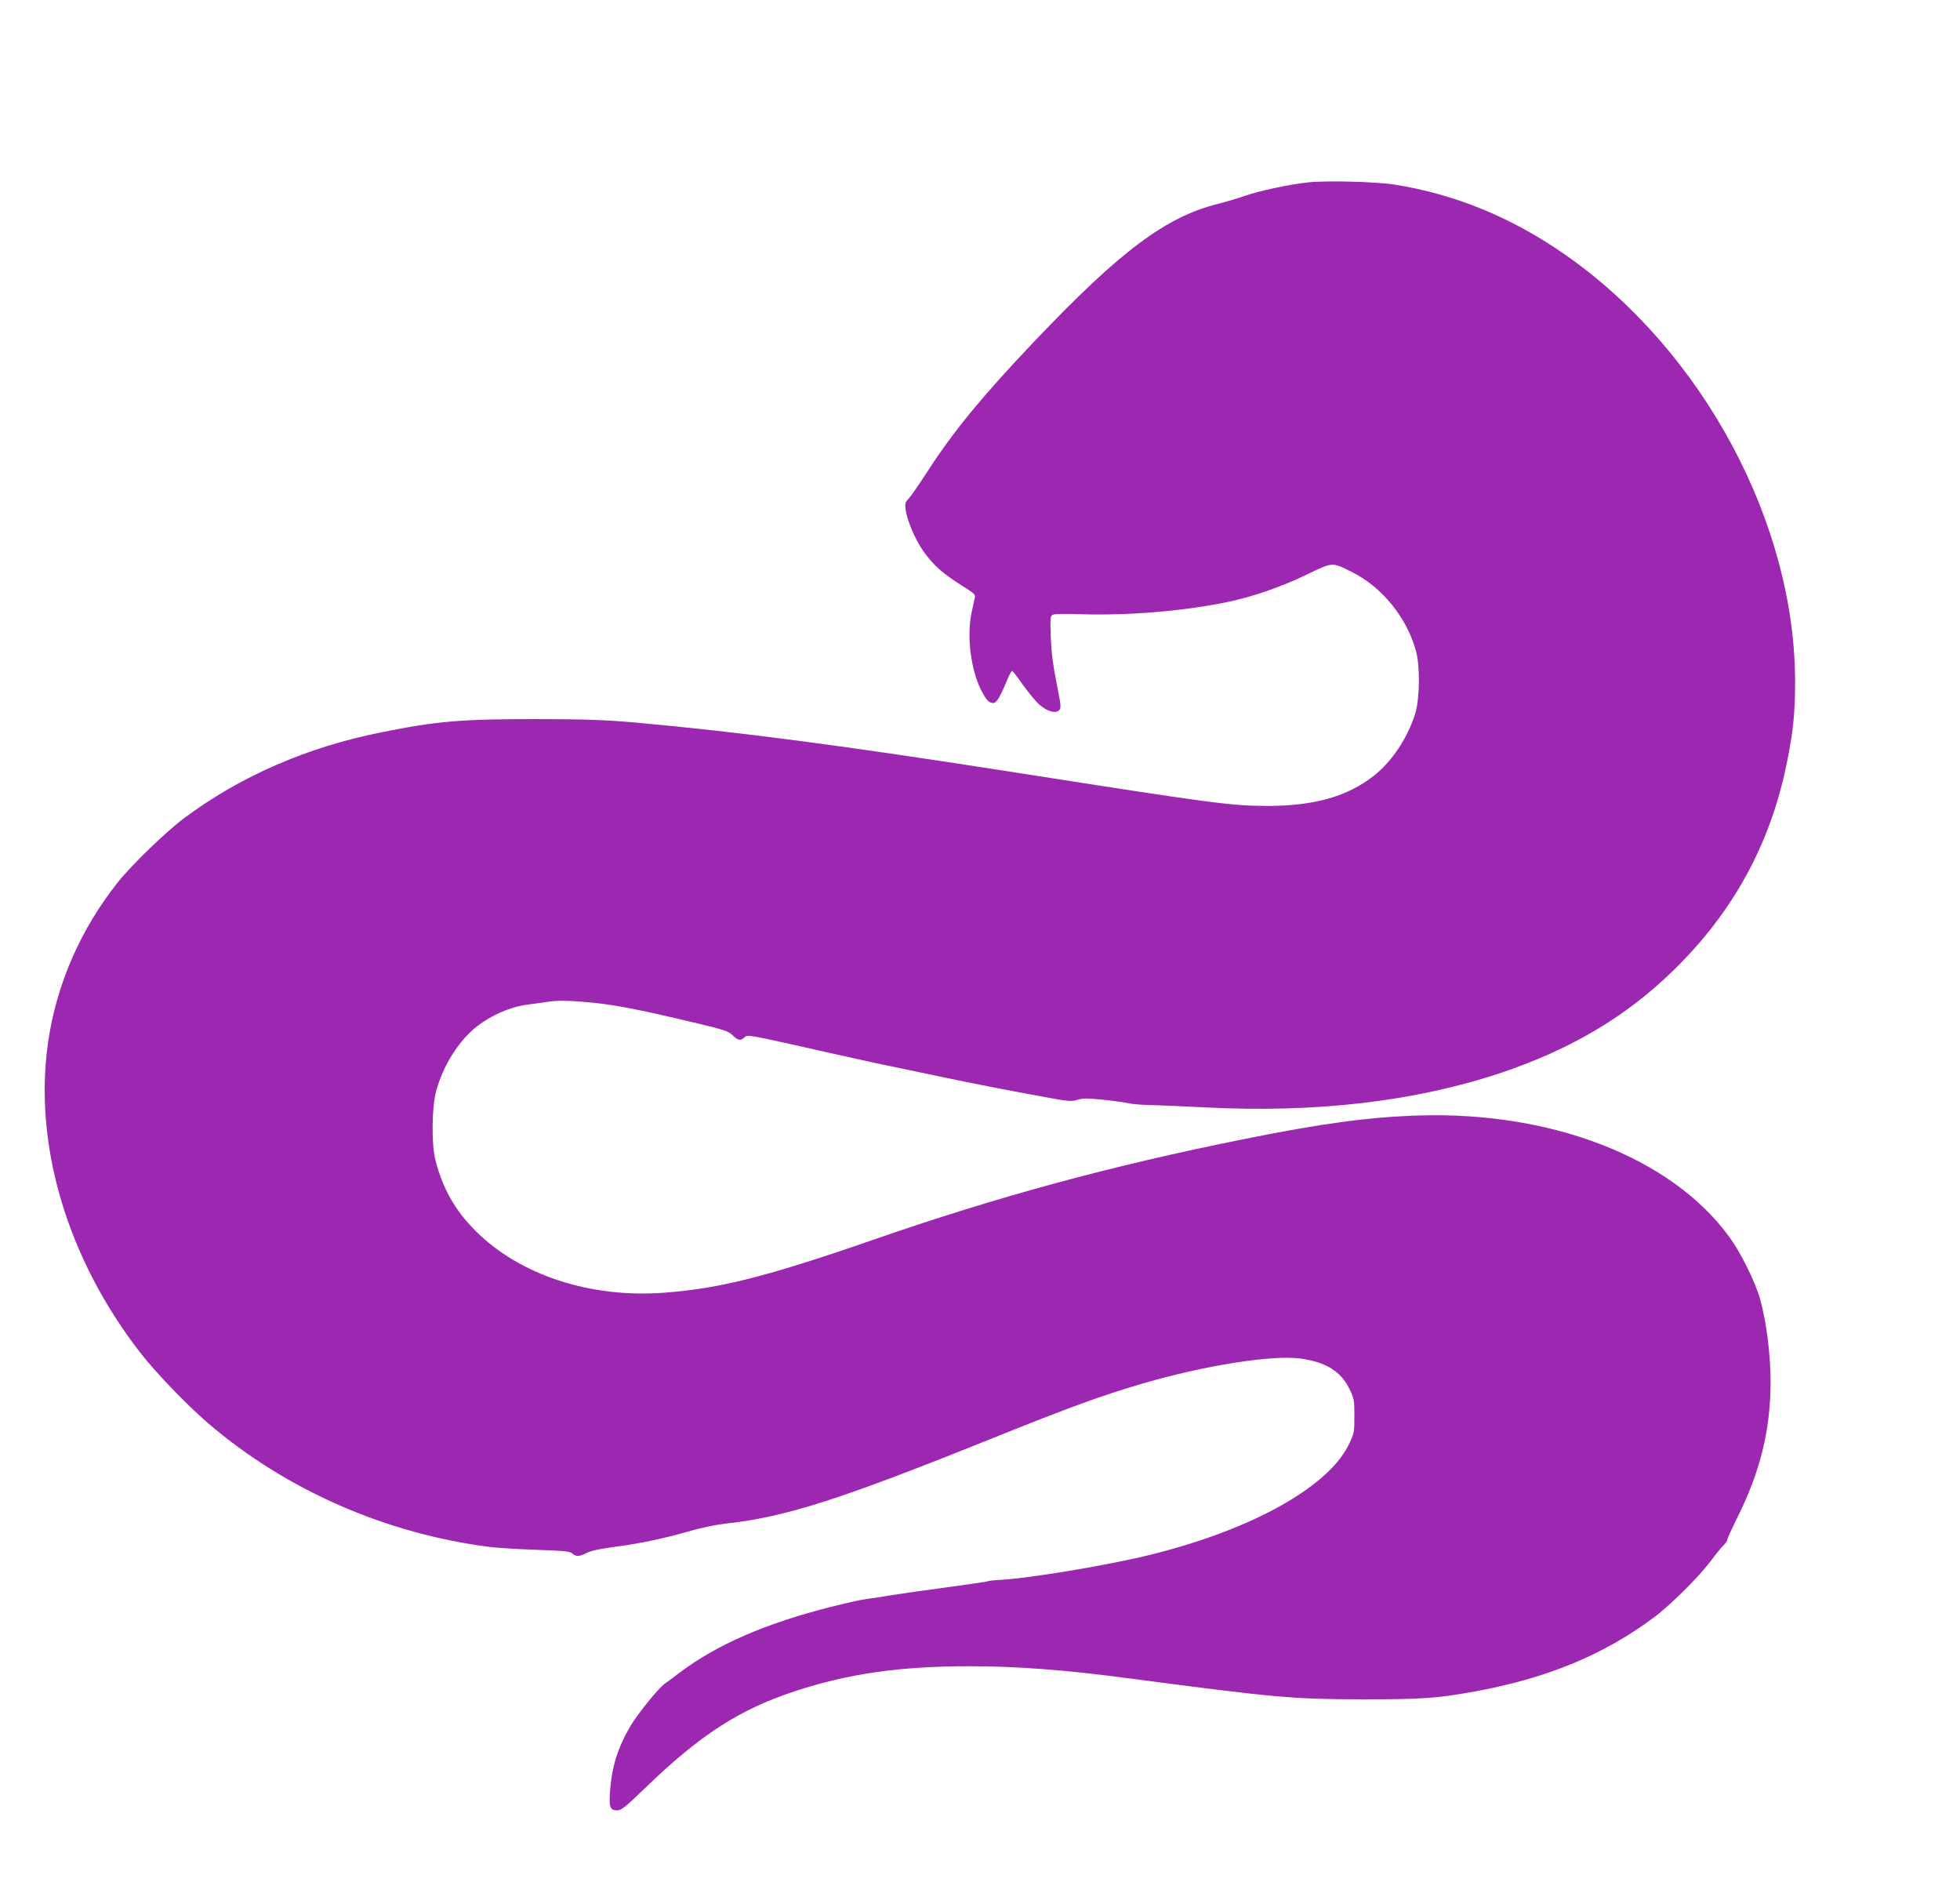 <?xml version="1.0" standalone="no"?>
<!DOCTYPE svg PUBLIC "-//W3C//DTD SVG 20010904//EN"
 "http://www.w3.org/TR/2001/REC-SVG-20010904/DTD/svg10.dtd">
<svg version="1.0" xmlns="http://www.w3.org/2000/svg"
 width="1280pt" height="1243pt" viewBox="0 0 1280 1243"
 preserveAspectRatio="xMidYMid meet">
<g transform="translate(0,1243) scale(0.1,-0.1)"
fill="#9c27b0" stroke="none">
<path d="M8541 11239 c-127 -14 -317 -55 -412 -88 -46 -16 -123 -39 -171 -51
-344 -85 -641 -307 -1210 -906 -342 -361 -524 -583 -696 -850 -49 -76 -102
-152 -117 -168 -24 -26 -26 -35 -21 -72 9 -71 63 -197 115 -271 69 -98 128
-149 285 -247 49 -31 57 -41 52 -59 -3 -12 -13 -58 -22 -102 -31 -151 -4 -365
62 -498 34 -67 52 -87 80 -87 23 0 44 36 99 168 10 23 21 42 25 42 3 0 35 -41
70 -91 36 -50 84 -109 108 -130 51 -44 105 -60 129 -36 14 13 12 32 -17 178
-24 120 -34 201 -38 301 -4 132 -3 138 16 145 11 5 87 6 169 3 311 -10 664 18
953 76 172 34 366 101 539 185 166 80 160 80 292 13 196 -98 357 -298 416
-514 28 -103 25 -312 -5 -410 -50 -159 -153 -313 -270 -405 -173 -136 -390
-197 -697 -197 -238 1 -352 16 -1635 217 -1133 177 -1794 264 -2485 327 -208
18 -318 22 -655 23 -488 0 -645 -13 -1008 -86 -487 -97 -925 -288 -1291 -562
-119 -89 -340 -303 -431 -417 -244 -307 -401 -666 -456 -1045 -96 -668 124
-1410 600 -2024 101 -131 308 -346 447 -465 508 -435 1160 -721 1844 -807 50
-6 185 -14 302 -18 179 -6 215 -10 231 -24 24 -22 44 -21 94 4 28 14 90 28
187 40 165 22 322 55 495 105 65 19 162 39 215 45 394 42 747 154 1736 552
520 209 728 285 991 362 404 119 851 190 1037 165 165 -23 263 -83 319 -197
31 -64 33 -73 33 -178 0 -109 -1 -113 -39 -191 -137 -277 -642 -556 -1301
-717 -276 -68 -791 -153 -972 -162 -40 -2 -76 -6 -81 -9 -5 -3 -130 -21 -278
-41 -148 -20 -309 -43 -359 -51 -49 -9 -119 -19 -155 -24 -36 -4 -146 -29
-244 -54 -422 -108 -734 -244 -975 -425 -40 -31 -84 -63 -96 -71 -41 -27 -180
-199 -227 -278 -83 -141 -123 -267 -134 -429 -8 -104 0 -123 48 -123 25 0 55
24 177 142 365 353 618 516 985 637 349 114 683 162 1135 162 319 0 631 -24
1066 -82 942 -124 1045 -133 1500 -134 401 0 483 6 735 51 472 86 843 239
1170 483 108 80 291 262 370 366 37 50 77 99 89 109 11 11 21 25 21 33 0 7 28
68 61 135 154 306 221 578 222 893 0 179 -27 397 -69 545 -33 116 -129 308
-205 410 -376 511 -1151 813 -2019 787 -326 -10 -632 -51 -1140 -153 -873
-175 -1613 -376 -2431 -660 -690 -239 -998 -317 -1360 -344 -484 -37 -945 115
-1234 404 -134 134 -216 280 -262 464 -26 103 -23 342 5 447 45 167 149 332
267 424 94 73 218 127 325 141 36 5 101 14 144 20 57 8 115 8 212 0 197 -15
345 -43 768 -144 166 -40 194 -49 221 -76 35 -34 51 -37 76 -14 22 20 4 24
524 -93 209 -47 400 -89 425 -93 25 -5 162 -34 305 -64 248 -53 562 -113 782
-152 87 -15 108 -15 142 -4 31 10 62 10 162 0 68 -7 142 -17 164 -22 22 -6 87
-12 145 -13 58 -1 218 -8 355 -15 732 -38 1383 39 1945 228 454 154 810 365
1119 667 390 380 633 825 740 1353 41 200 54 327 54 522 3 1041 -601 2167
-1497 2794 -350 245 -724 399 -1121 461 -121 19 -448 27 -564 14z"/>
</g>
</svg>

